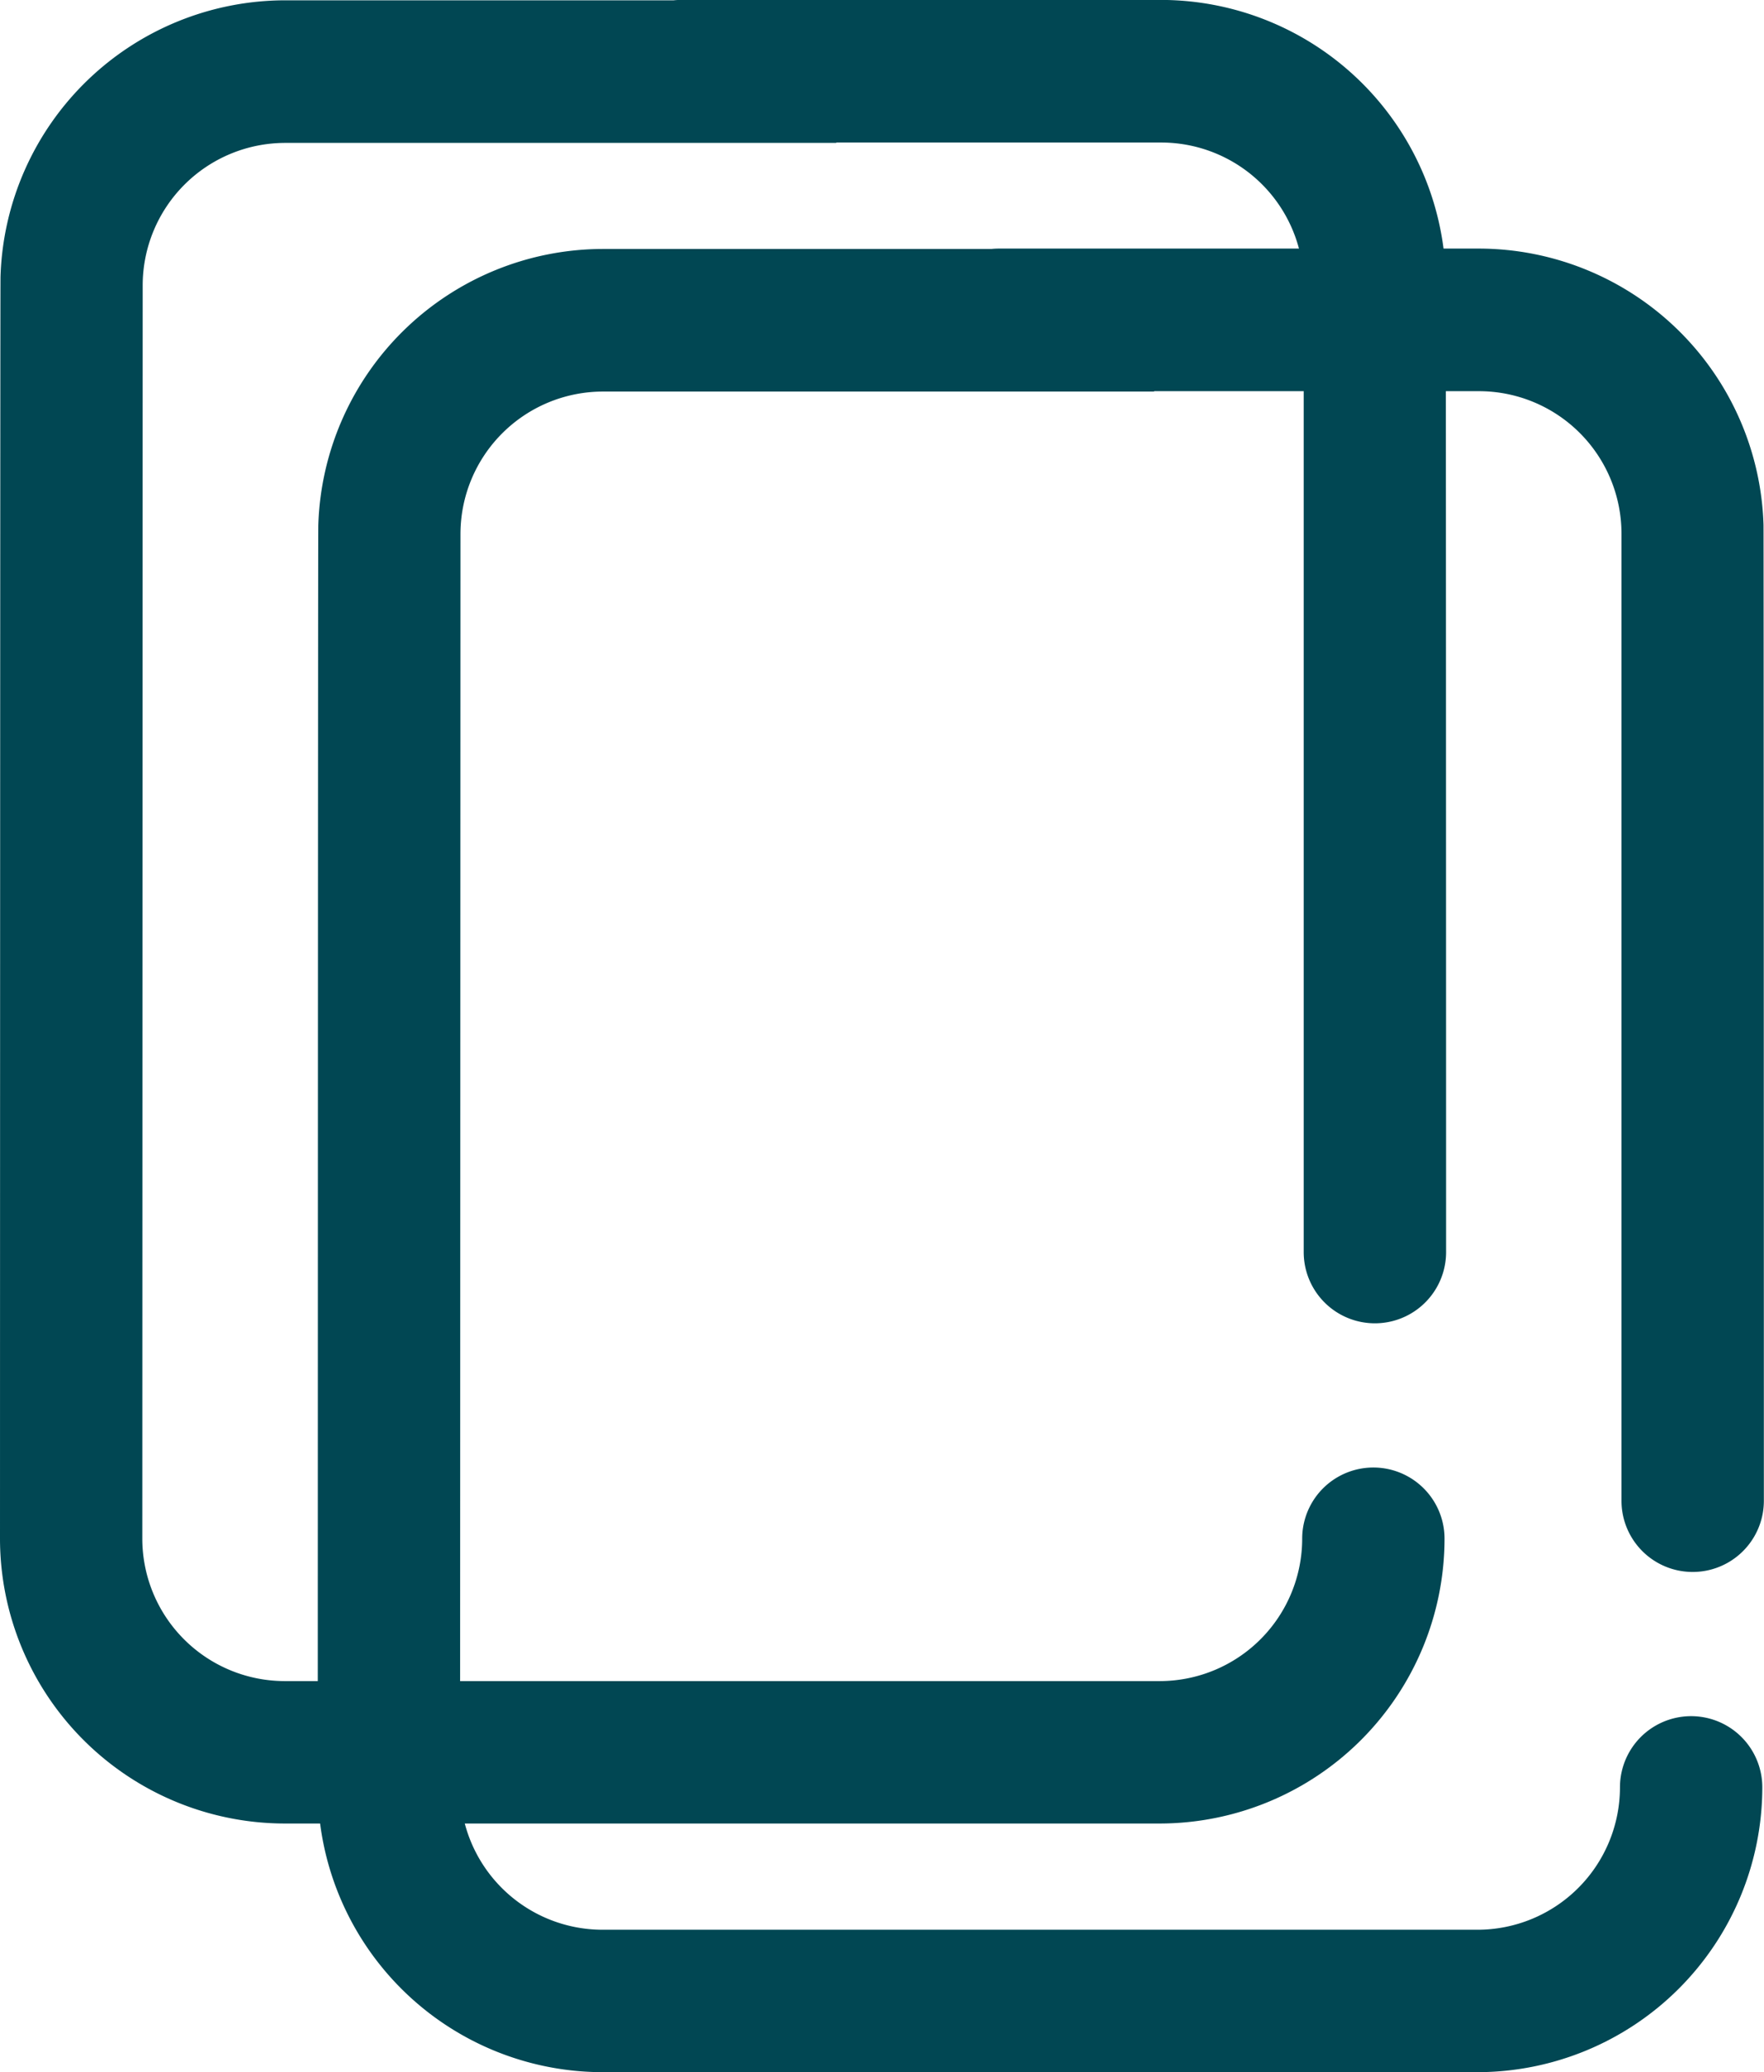 <svg xmlns="http://www.w3.org/2000/svg" width="51.07" height="60" viewBox="0 0 51.07 60"><defs><style>.a{fill:#014753;}</style></defs><g transform="translate(-277.221 -342.945)"><path class="a" d="M322.965,359.194c0,.03,0,20.738,0,28.008a2.061,2.061,0,1,0,4.122,0h0c0-7.387-.006-28.225-.01-28.259a8.255,8.255,0,0,0-8.238-8h-13.9a2.055,2.055,0,0,0-.216.011H293.475a8.255,8.255,0,0,0-8.239,8c-.01.083-.015,36.544-.015,36.544a8.255,8.255,0,0,0,8.242,8.249H318.8a8.255,8.255,0,0,0,8.242-8.248,2.06,2.06,0,1,0-4.121,0,4.127,4.127,0,0,1-4.122,4.124H293.463a4.127,4.127,0,0,1-4.122-4.124s.011-36.219.011-36.292a4.128,4.128,0,0,1,4.122-4.124h15.959v-.011h9.41A4.127,4.127,0,0,1,322.965,359.194Z" transform="translate(1.2 -0.8)"/><path class="a" d="M322.965,359.194c0,.03,0,20.738,0,28.008a2.061,2.061,0,1,0,4.122,0h0c0-7.387-.006-28.225-.01-28.259a8.255,8.255,0,0,0-8.238-8h-13.9a2.055,2.055,0,0,0-.216.011H293.475a8.255,8.255,0,0,0-8.239,8c-.01.083-.015,36.544-.015,36.544a8.255,8.255,0,0,0,8.242,8.249H318.8a8.255,8.255,0,0,0,8.242-8.248,2.06,2.06,0,1,0-4.121,0,4.127,4.127,0,0,1-4.122,4.124H293.463a4.127,4.127,0,0,1-4.122-4.124s.011-36.219.011-36.292a4.128,4.128,0,0,1,4.122-4.124h15.959v-.011h9.41A4.127,4.127,0,0,1,322.965,359.194Z" transform="translate(-8 -8)"/></g></svg>